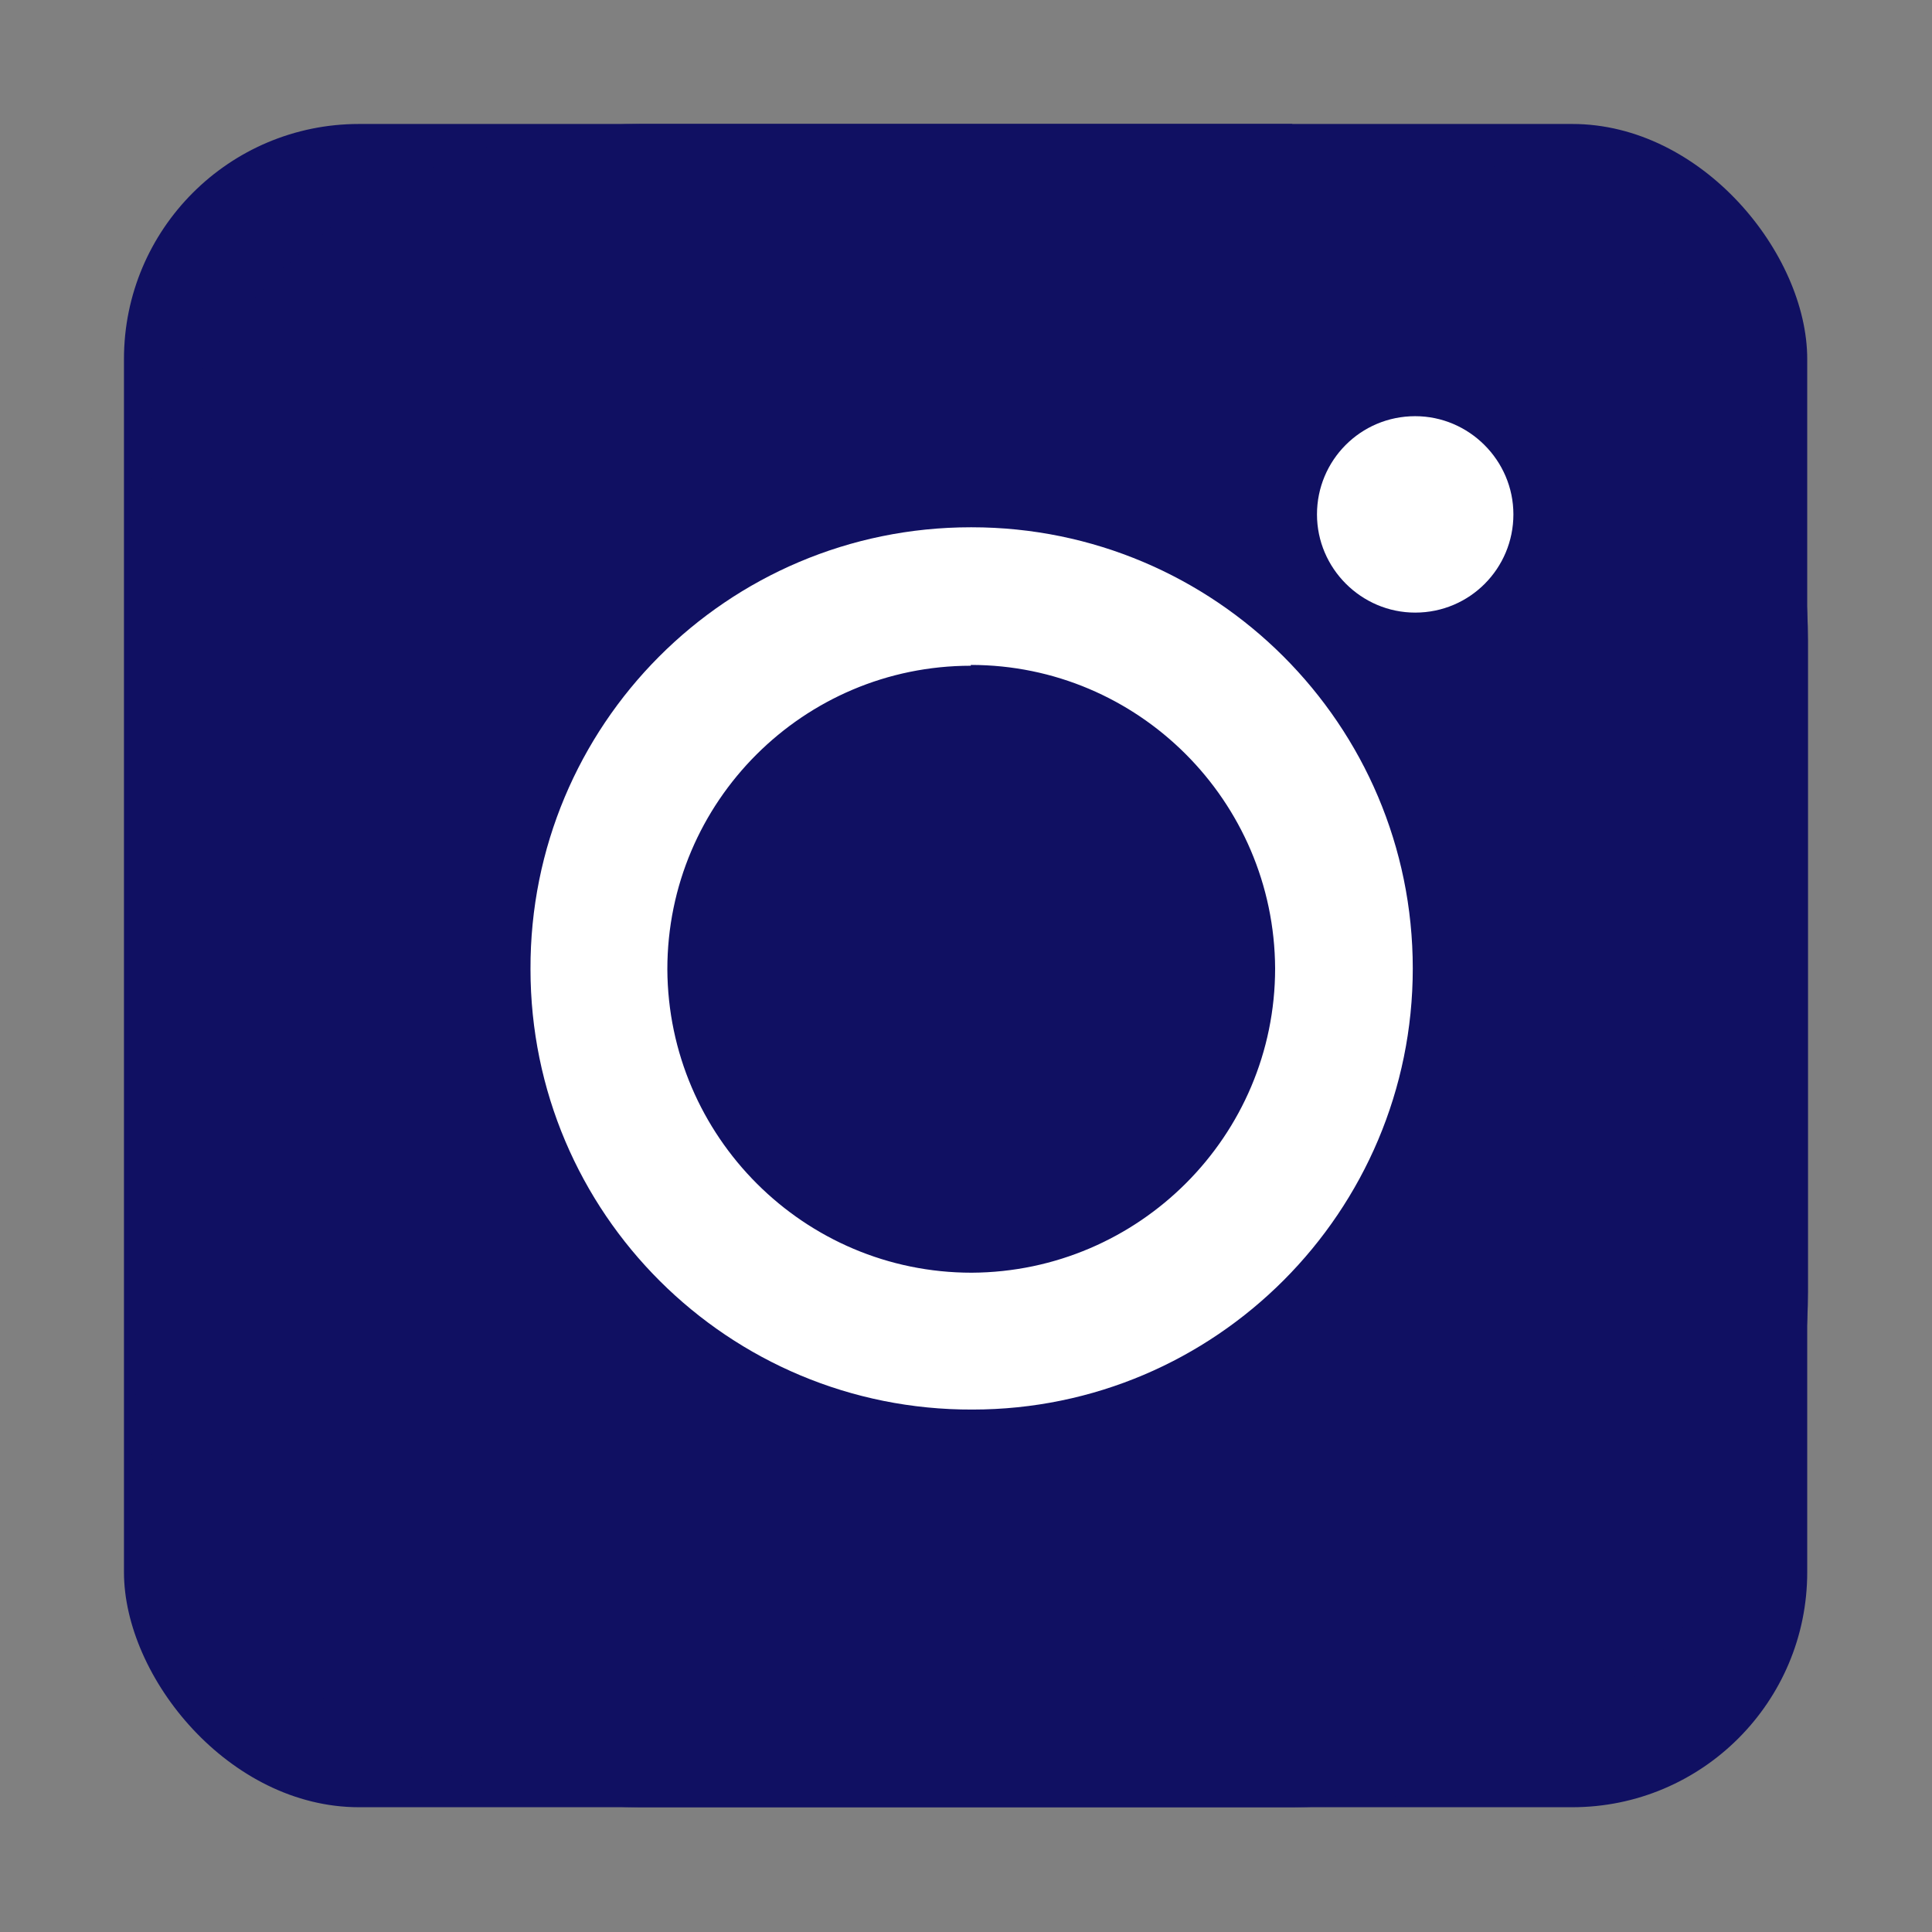 <?xml version="1.0" encoding="UTF-8"?>
<svg id="Layer_1" data-name="Layer 1" xmlns="http://www.w3.org/2000/svg" viewBox="0 0 24 24">
  <rect x="0" y="0" width="24" height="24" fill="#808080" stroke="none"/>
  <defs>
    <style>
      .cls-1 {
        fill: #101062;
      }

      .cls-1, .cls-2 {
        stroke-width: 0px;
      }

      .cls-2 {
        fill: #fff;
      }
    </style>
  </defs>
  <rect class="cls-1" x="1.54" y="1.54" width="20.91" height="20.91" rx="2.92" ry="2.92"/>
  <g>
    <path class="cls-1" d="M16.05,1.54H7.95c-3.53.01-6.39,2.87-6.4,6.4v8.11c.01,3.53,2.87,6.39,6.4,6.4h8.11c3.53-.01,6.39-2.87,6.4-6.4V7.95c-.01-3.53-2.87-6.39-6.4-6.4Z"/>
    <path class="cls-2" d="M17.58,5.17c-.68,0-1.22.55-1.22,1.22s.55,1.22,1.22,1.22c.68,0,1.22-.55,1.22-1.22s-.55-1.22-1.22-1.22h0Z"/>
    <path class="cls-2" d="M12.06,8.26c2.08,0,3.77,1.69,3.78,3.77,0,2.08-1.69,3.77-3.77,3.78-2.08,0-3.77-1.69-3.78-3.77,0,0,0,0,0,0,0-2.08,1.69-3.77,3.77-3.77M12.06,6.55c-3.03,0-5.48,2.46-5.47,5.49,0,3.03,2.46,5.48,5.49,5.47,3.02,0,5.47-2.46,5.47-5.48,0-3.03-2.46-5.48-5.48-5.48,0,0,0,0,0,0Z"/>
  </g>
</svg>